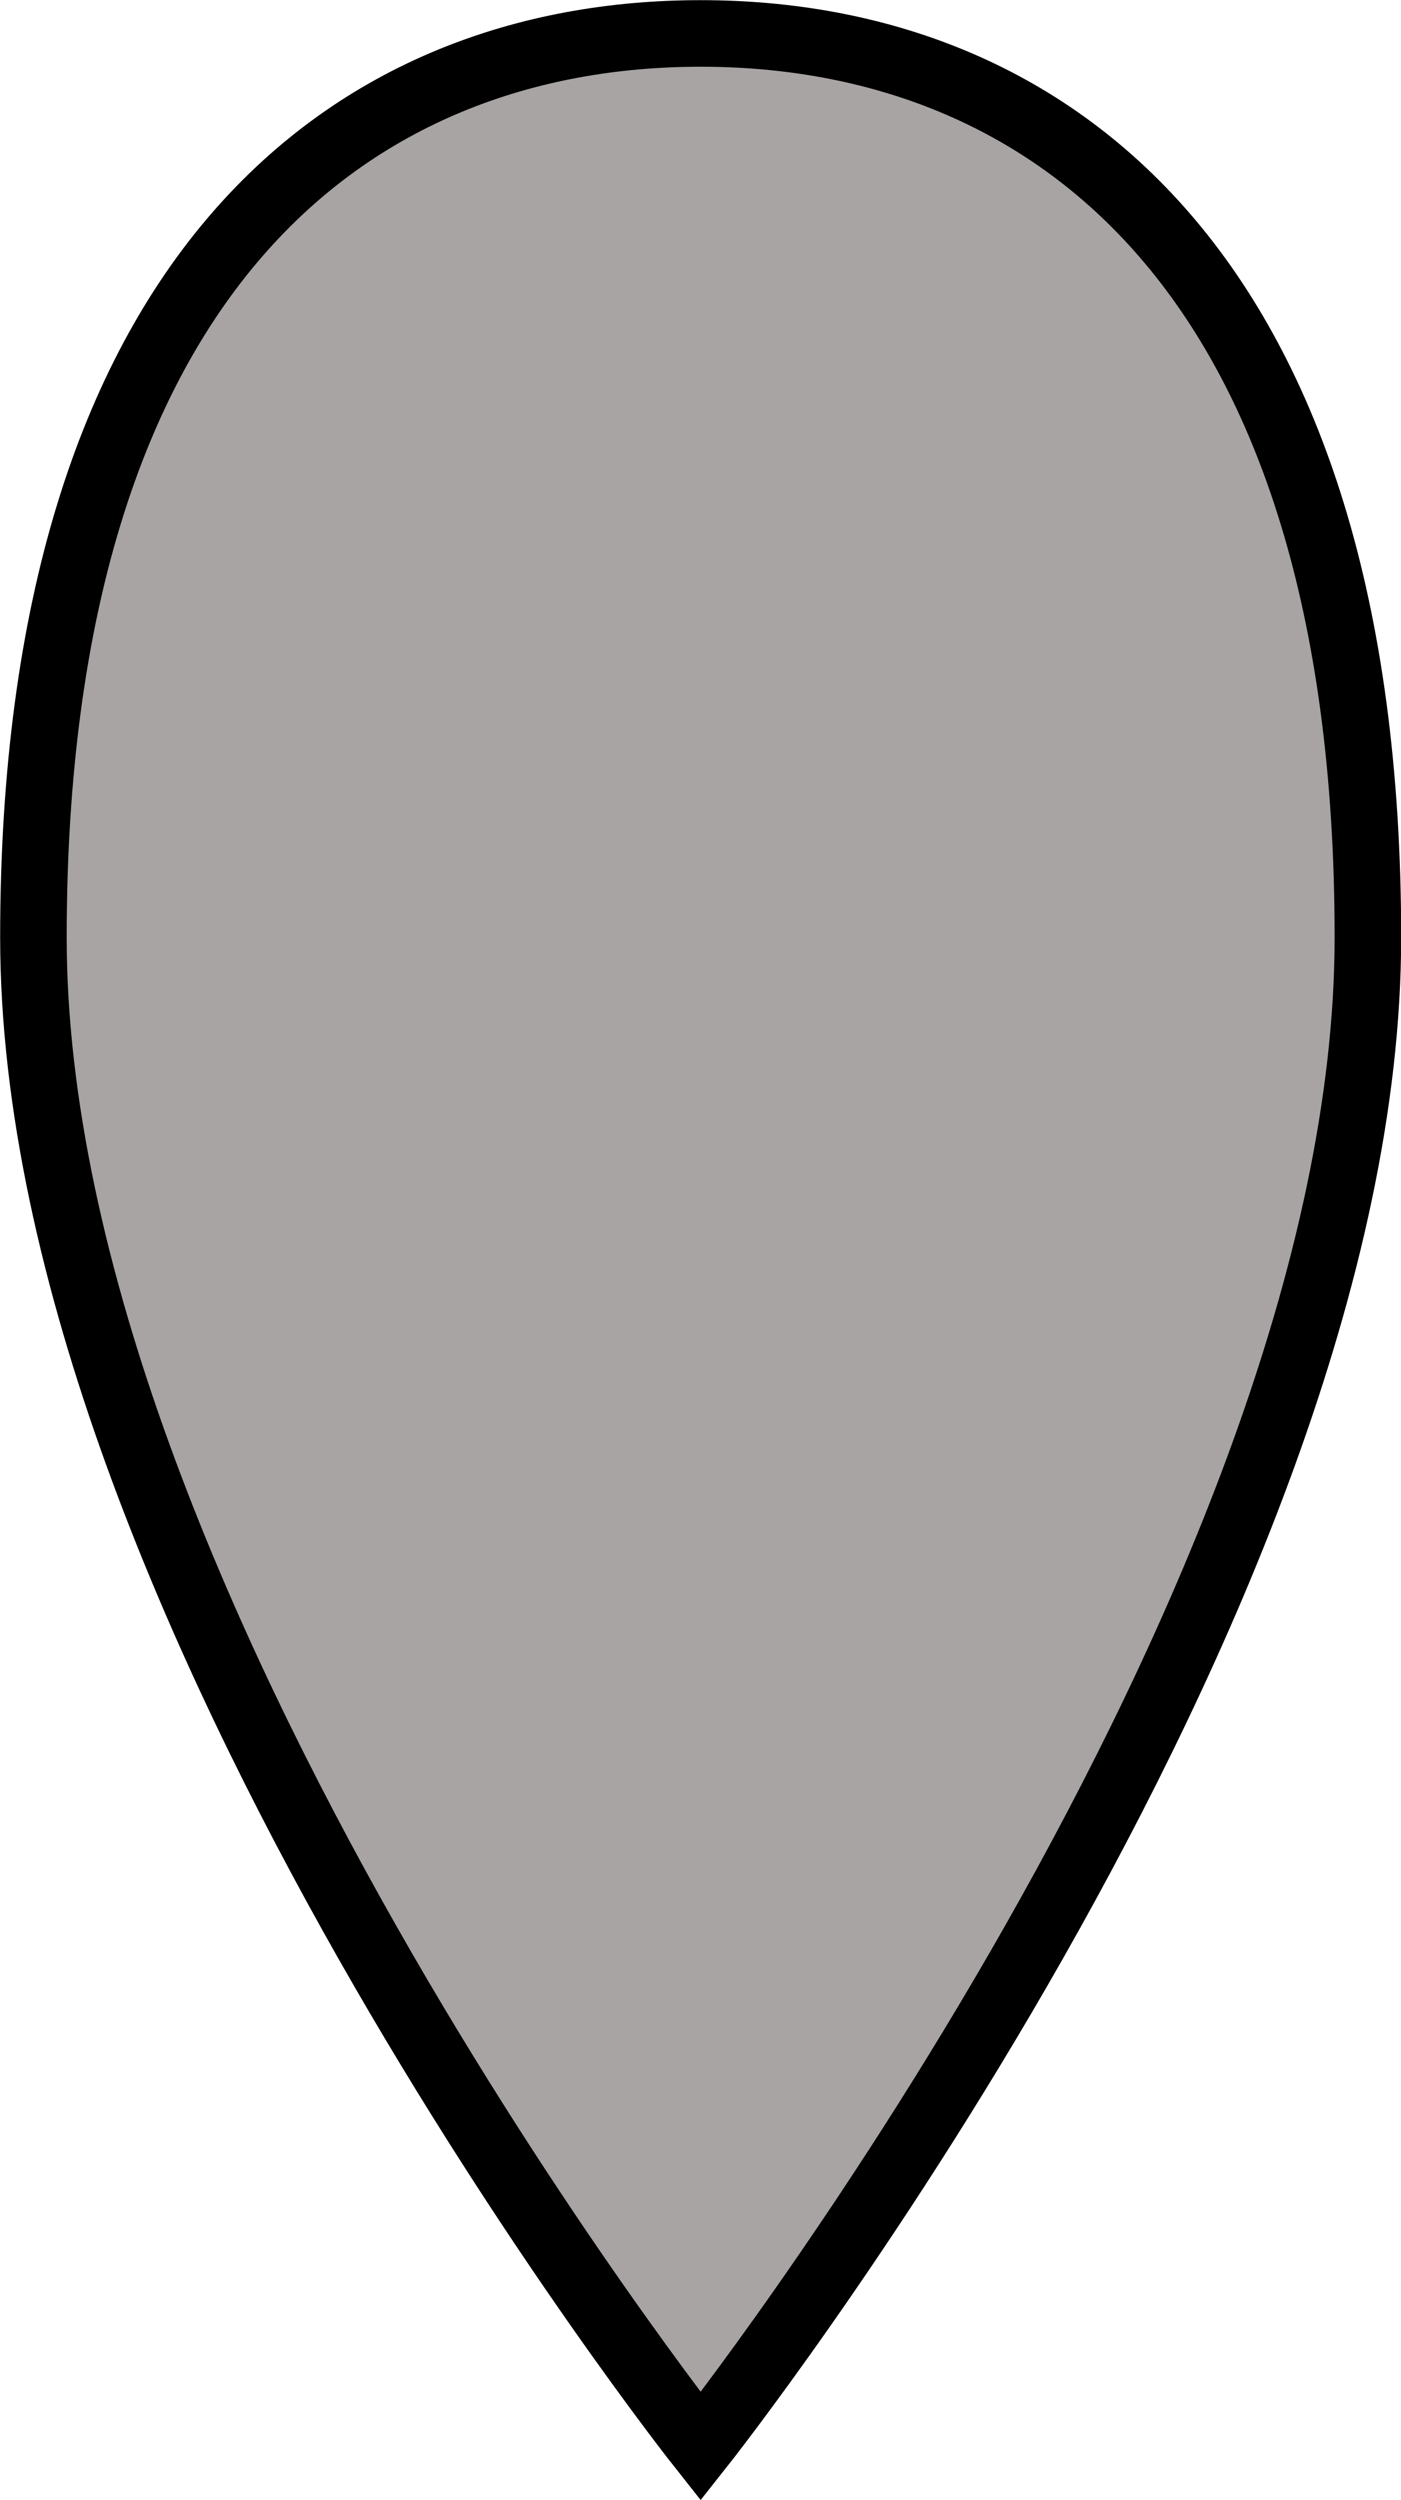 <?xml version="1.0" encoding="UTF-8" standalone="no"?>
<!-- Created with Inkscape (http://www.inkscape.org/) -->

<svg
   width="4.485mm"
   height="8mm"
   viewBox="0 0 4.485 8"
   version="1.1"
   id="svg5"
   sodipodi:docname="2022-pin-gray.svg"
   inkscape:version="1.1 (c68e22c387, 2021-05-23)"
   xmlns:inkscape="http://www.inkscape.org/namespaces/inkscape"
   xmlns:sodipodi="http://sodipodi.sourceforge.net/DTD/sodipodi-0.dtd"
   xmlns="http://www.w3.org/2000/svg"
   xmlns:svg="http://www.w3.org/2000/svg">
  <sodipodi:namedview
     id="namedview18"
     pagecolor="#ffffff"
     bordercolor="#666666"
     borderopacity="1.0"
     inkscape:pageshadow="2"
     inkscape:pageopacity="0.0"
     inkscape:pagecheckerboard="0"
     inkscape:document-units="mm"
     showgrid="false"
     inkscape:zoom="26.855208"
     inkscape:cx="8.4899733"
     inkscape:cy="15.136729"
     inkscape:window-width="1920"
     inkscape:window-height="1001"
     inkscape:window-x="-9"
     inkscape:window-y="-9"
     inkscape:window-maximized="1"
     inkscape:current-layer="layer1" />
  <defs
     id="defs2">
    <clipPath
       clipPathUnits="userSpaceOnUse"
       id="clipEmfPath1">
      <path
         d="M 0,0 L 50.21,0 L 50.21,50.369 L 0,50.369 z"
         id="path4369" />
    </clipPath>
    <pattern
       id="EMFhbasepattern"
       patternUnits="userSpaceOnUse"
       width="6"
       height="6"
       x="0"
       y="0" />
    <clipPath
       clipPathUnits="userSpaceOnUse"
       id="clipEmfPath1-8">
      <path
         d="M 0,0 L 50.21,0 L 50.21,50.369 L 0,50.369 z"
         id="path4385" />
    </clipPath>
    <pattern
       id="EMFhbasepattern-1"
       patternUnits="userSpaceOnUse"
       width="6"
       height="6"
       x="0"
       y="0" />
    <clipPath
       clipPathUnits="userSpaceOnUse"
       id="clipEmfPath1-5">
      <path
         d="M 0,0 L 50.21,0 L 50.21,50.369 L 0,50.369 z"
         id="path4401" />
    </clipPath>
    <pattern
       id="EMFhbasepattern-4"
       patternUnits="userSpaceOnUse"
       width="6"
       height="6"
       x="0"
       y="0" />
  </defs>
  <g
     id="layer1"
     transform="translate(-47.979,-56.072)">
    <path
       id="path1324"
       style="stroke:#000000;stroke-width:0.213;stroke-miterlimit:4;stroke-dasharray:none;stroke-opacity:1;fill:#a8a4a4;fill-opacity:1"
       d="m 48.086,59.071 c 0,-2.132 1.021,-2.892 2.136,-2.892 1.115,0 2.136,0.76 2.136,2.892 0,2.132 -2.136,4.829 -2.136,4.829 0,0 -2.136,-2.697 -2.136,-4.829 z" />
    <path
       style="fill:#339933;fill-opacity:1;fill-rule:evenodd;stroke:none"
       clip-path="url(#clipEmfPath1)"
       d="m -0.08,25.105 c 0,-13.902 11.243,-25.185 25.105,-25.185 13.872,0 25.105,11.283 25.105,25.185 0,13.912 -11.233,25.185 -25.105,25.185 -13.862,0 -25.105,-11.273 -25.105,-25.185 z"
       id="path4375"
       transform="matrix(0.265,0,0,0.265,57.422,59.242)" />
    <path
       style="fill:#c00000;fill-opacity:1;fill-rule:evenodd;stroke:none"
       clip-path="url(#clipEmfPath1-8)"
       d="m -0.08,25.105 c 0,-13.902 11.243,-25.185 25.105,-25.185 13.872,0 25.105,11.283 25.105,25.185 0,13.912 -11.233,25.185 -25.105,25.185 -13.862,0 -25.105,-11.273 -25.105,-25.185 z"
       id="path4391"
       transform="matrix(0.265,0,0,0.265,57.039,67.96)" />
    <path
       style="fill:#ffd966;fill-opacity:1;fill-rule:evenodd;stroke:none"
       clip-path="url(#clipEmfPath1-5)"
       d="m -0.08,25.105 c 0,-13.902 11.243,-25.185 25.105,-25.185 13.872,0 25.105,11.283 25.105,25.185 0,13.912 -11.233,25.185 -25.105,25.185 -13.862,0 -25.105,-11.273 -25.105,-25.185 z"
       id="path4407"
       transform="matrix(0.265,0,0,0.265,69.244,69.534)" />
  </g>
</svg>
